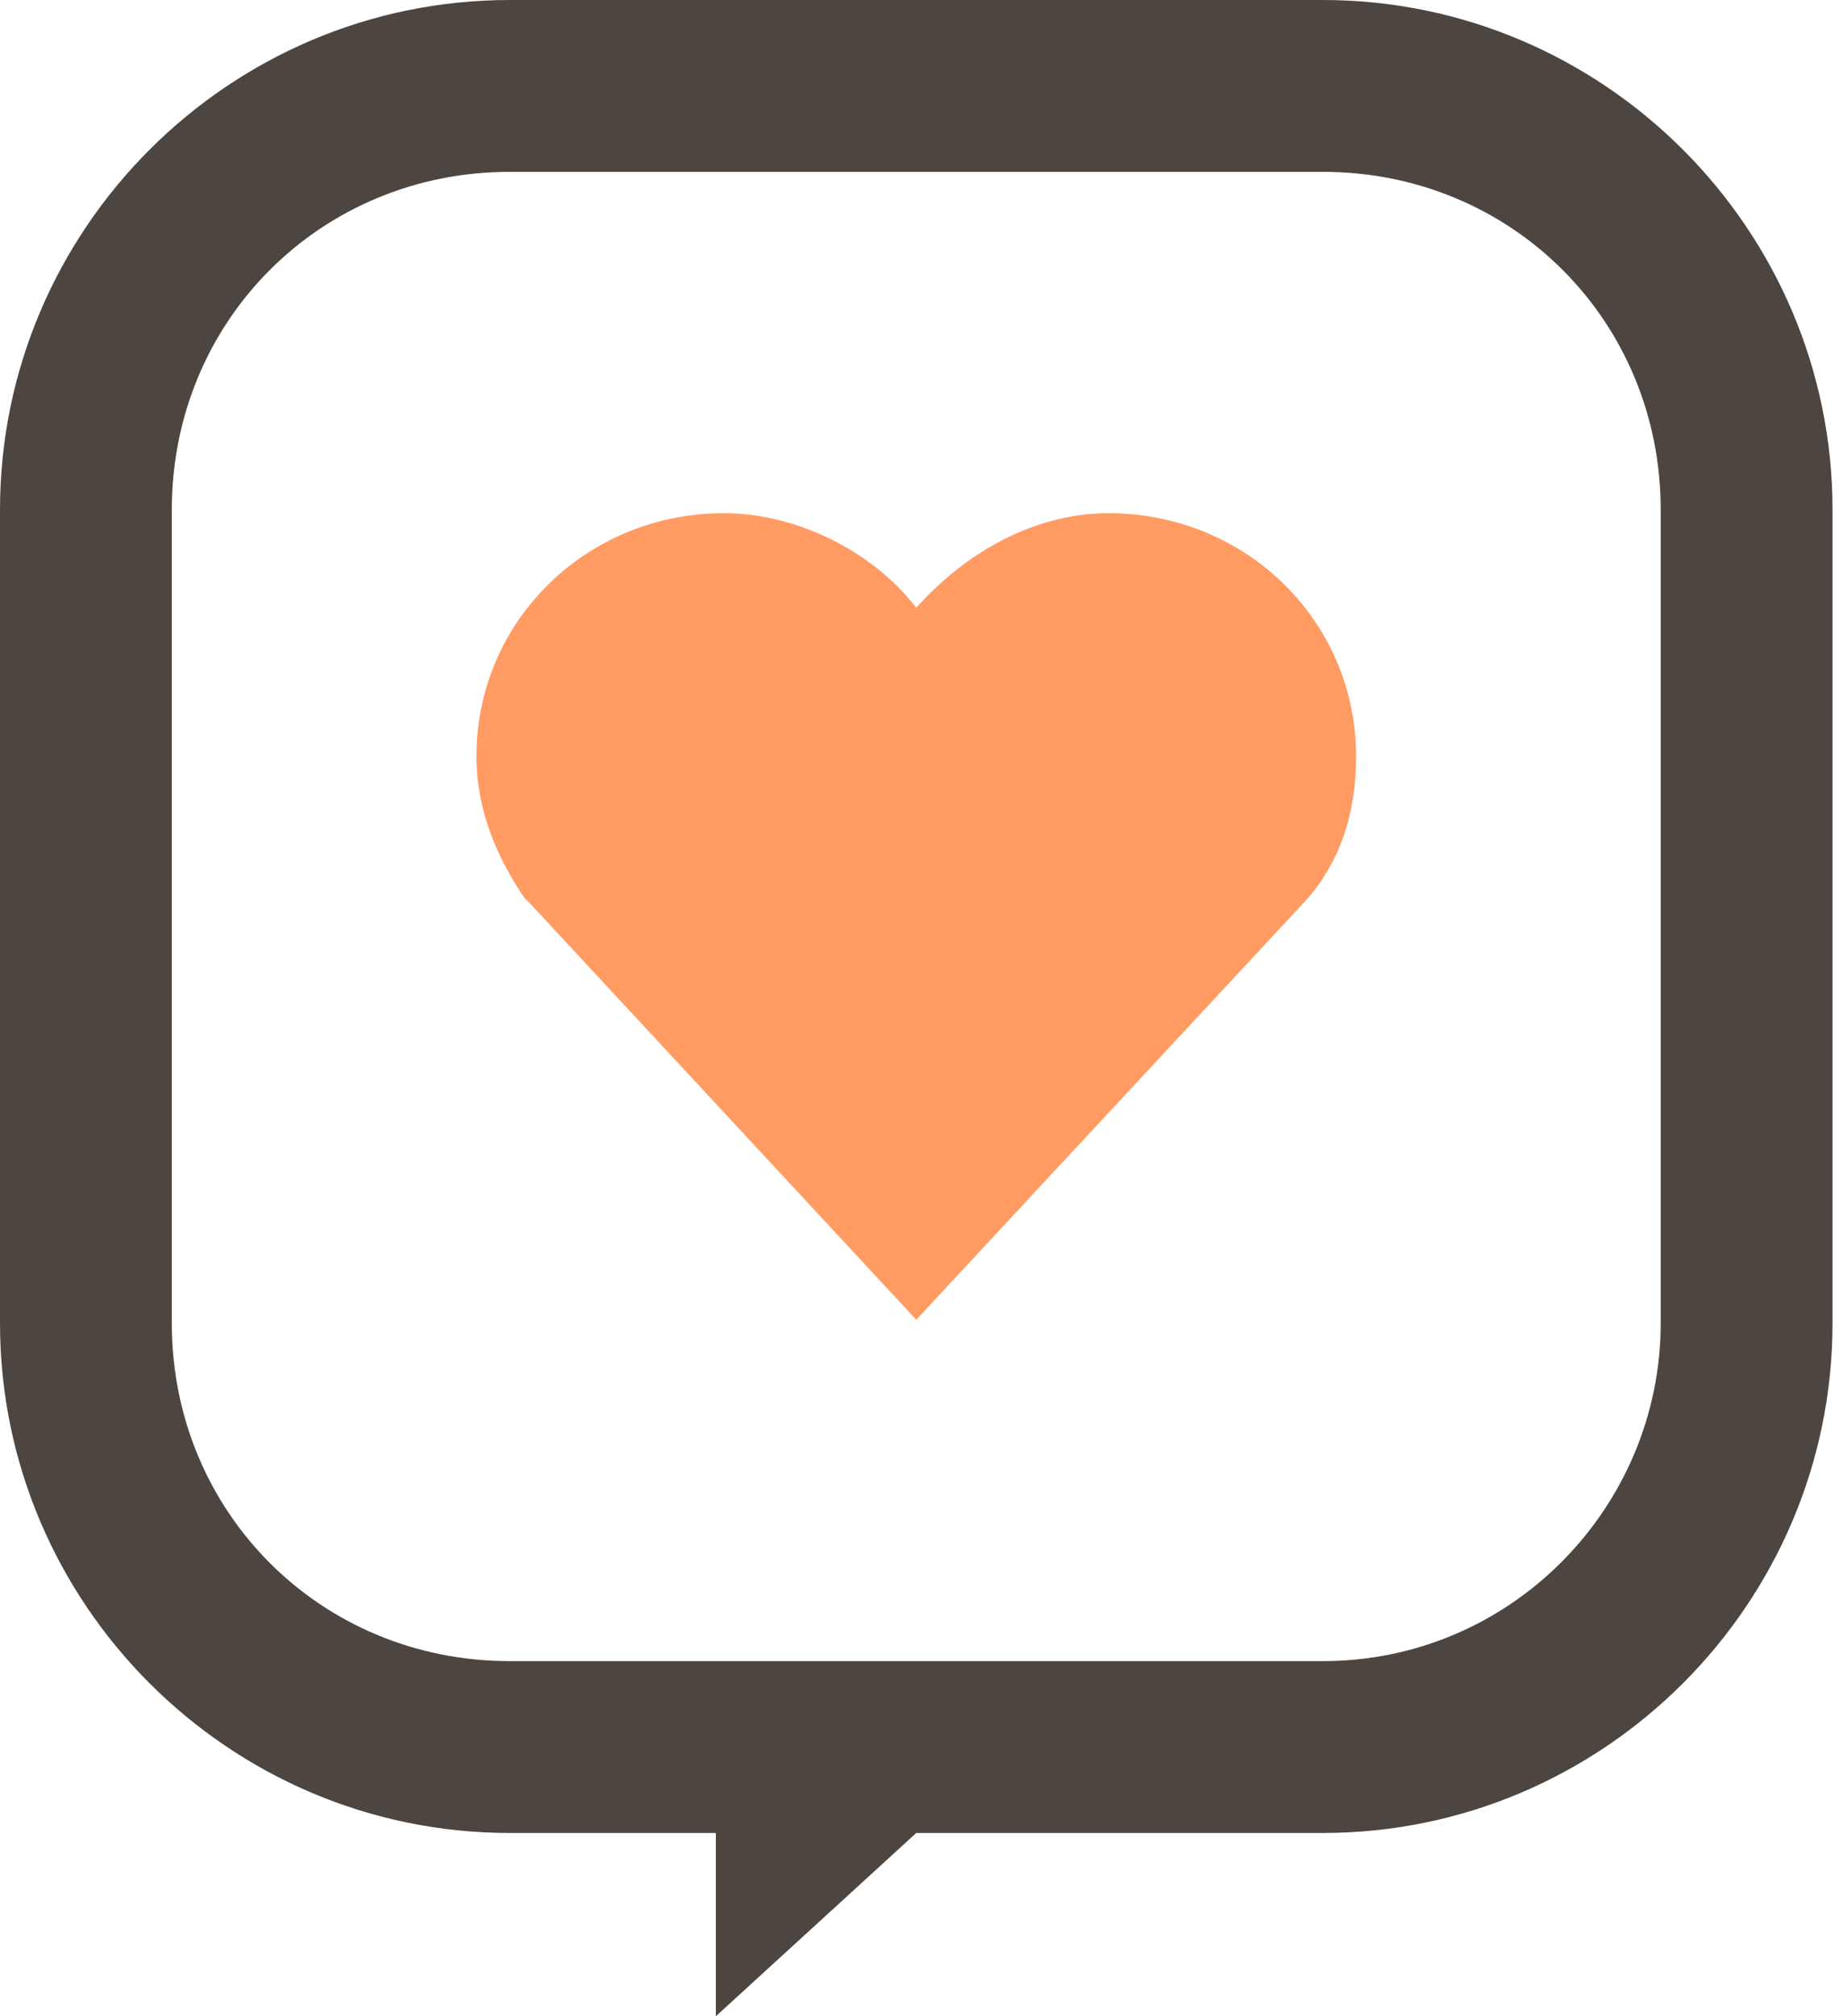 <svg width="64" height="70" viewBox="0 0 64 70" fill="none" xmlns="http://www.w3.org/2000/svg">
<g clip-path="url(#clip0_1221_13582)">
<path d="M47.091 26.258C47.091 28.134 46.614 29.775 45.42 31.182L31.818 45.818L18.454 31.416L18.216 31.182C17.261 29.775 16.545 28.134 16.545 26.258C16.545 21.569 20.364 17.818 25.136 17.818C27.761 17.818 30.386 19.225 31.818 21.101C33.489 19.225 35.875 17.818 38.5 17.818C43.273 17.818 47.091 21.569 47.091 26.258Z" fill="#FF9B63"/>
<path d="M45.938 5.966C52.5 5.966 57.67 11.136 57.67 17.699V45.938C57.67 52.301 52.5 57.67 45.938 57.67H31.818H29.432H24.858H17.699C11.136 57.67 5.966 52.5 5.966 45.938V17.699C5.966 11.136 11.136 5.966 17.699 5.966H45.938ZM45.938 0H17.699C7.955 0 0 7.955 0 17.699V45.938C0 55.682 7.955 63.636 17.699 63.636H24.858V70L31.818 63.636H45.938C55.682 63.636 63.636 55.682 63.636 45.938V17.699C63.636 7.955 55.682 0 45.938 0Z" fill="#4D453F"/>
</g>
<defs>
<clipPath id="clip0_1221_13582">
<rect width="63.636" height="70" fill="white"/>
</clipPath>
</defs>
</svg>